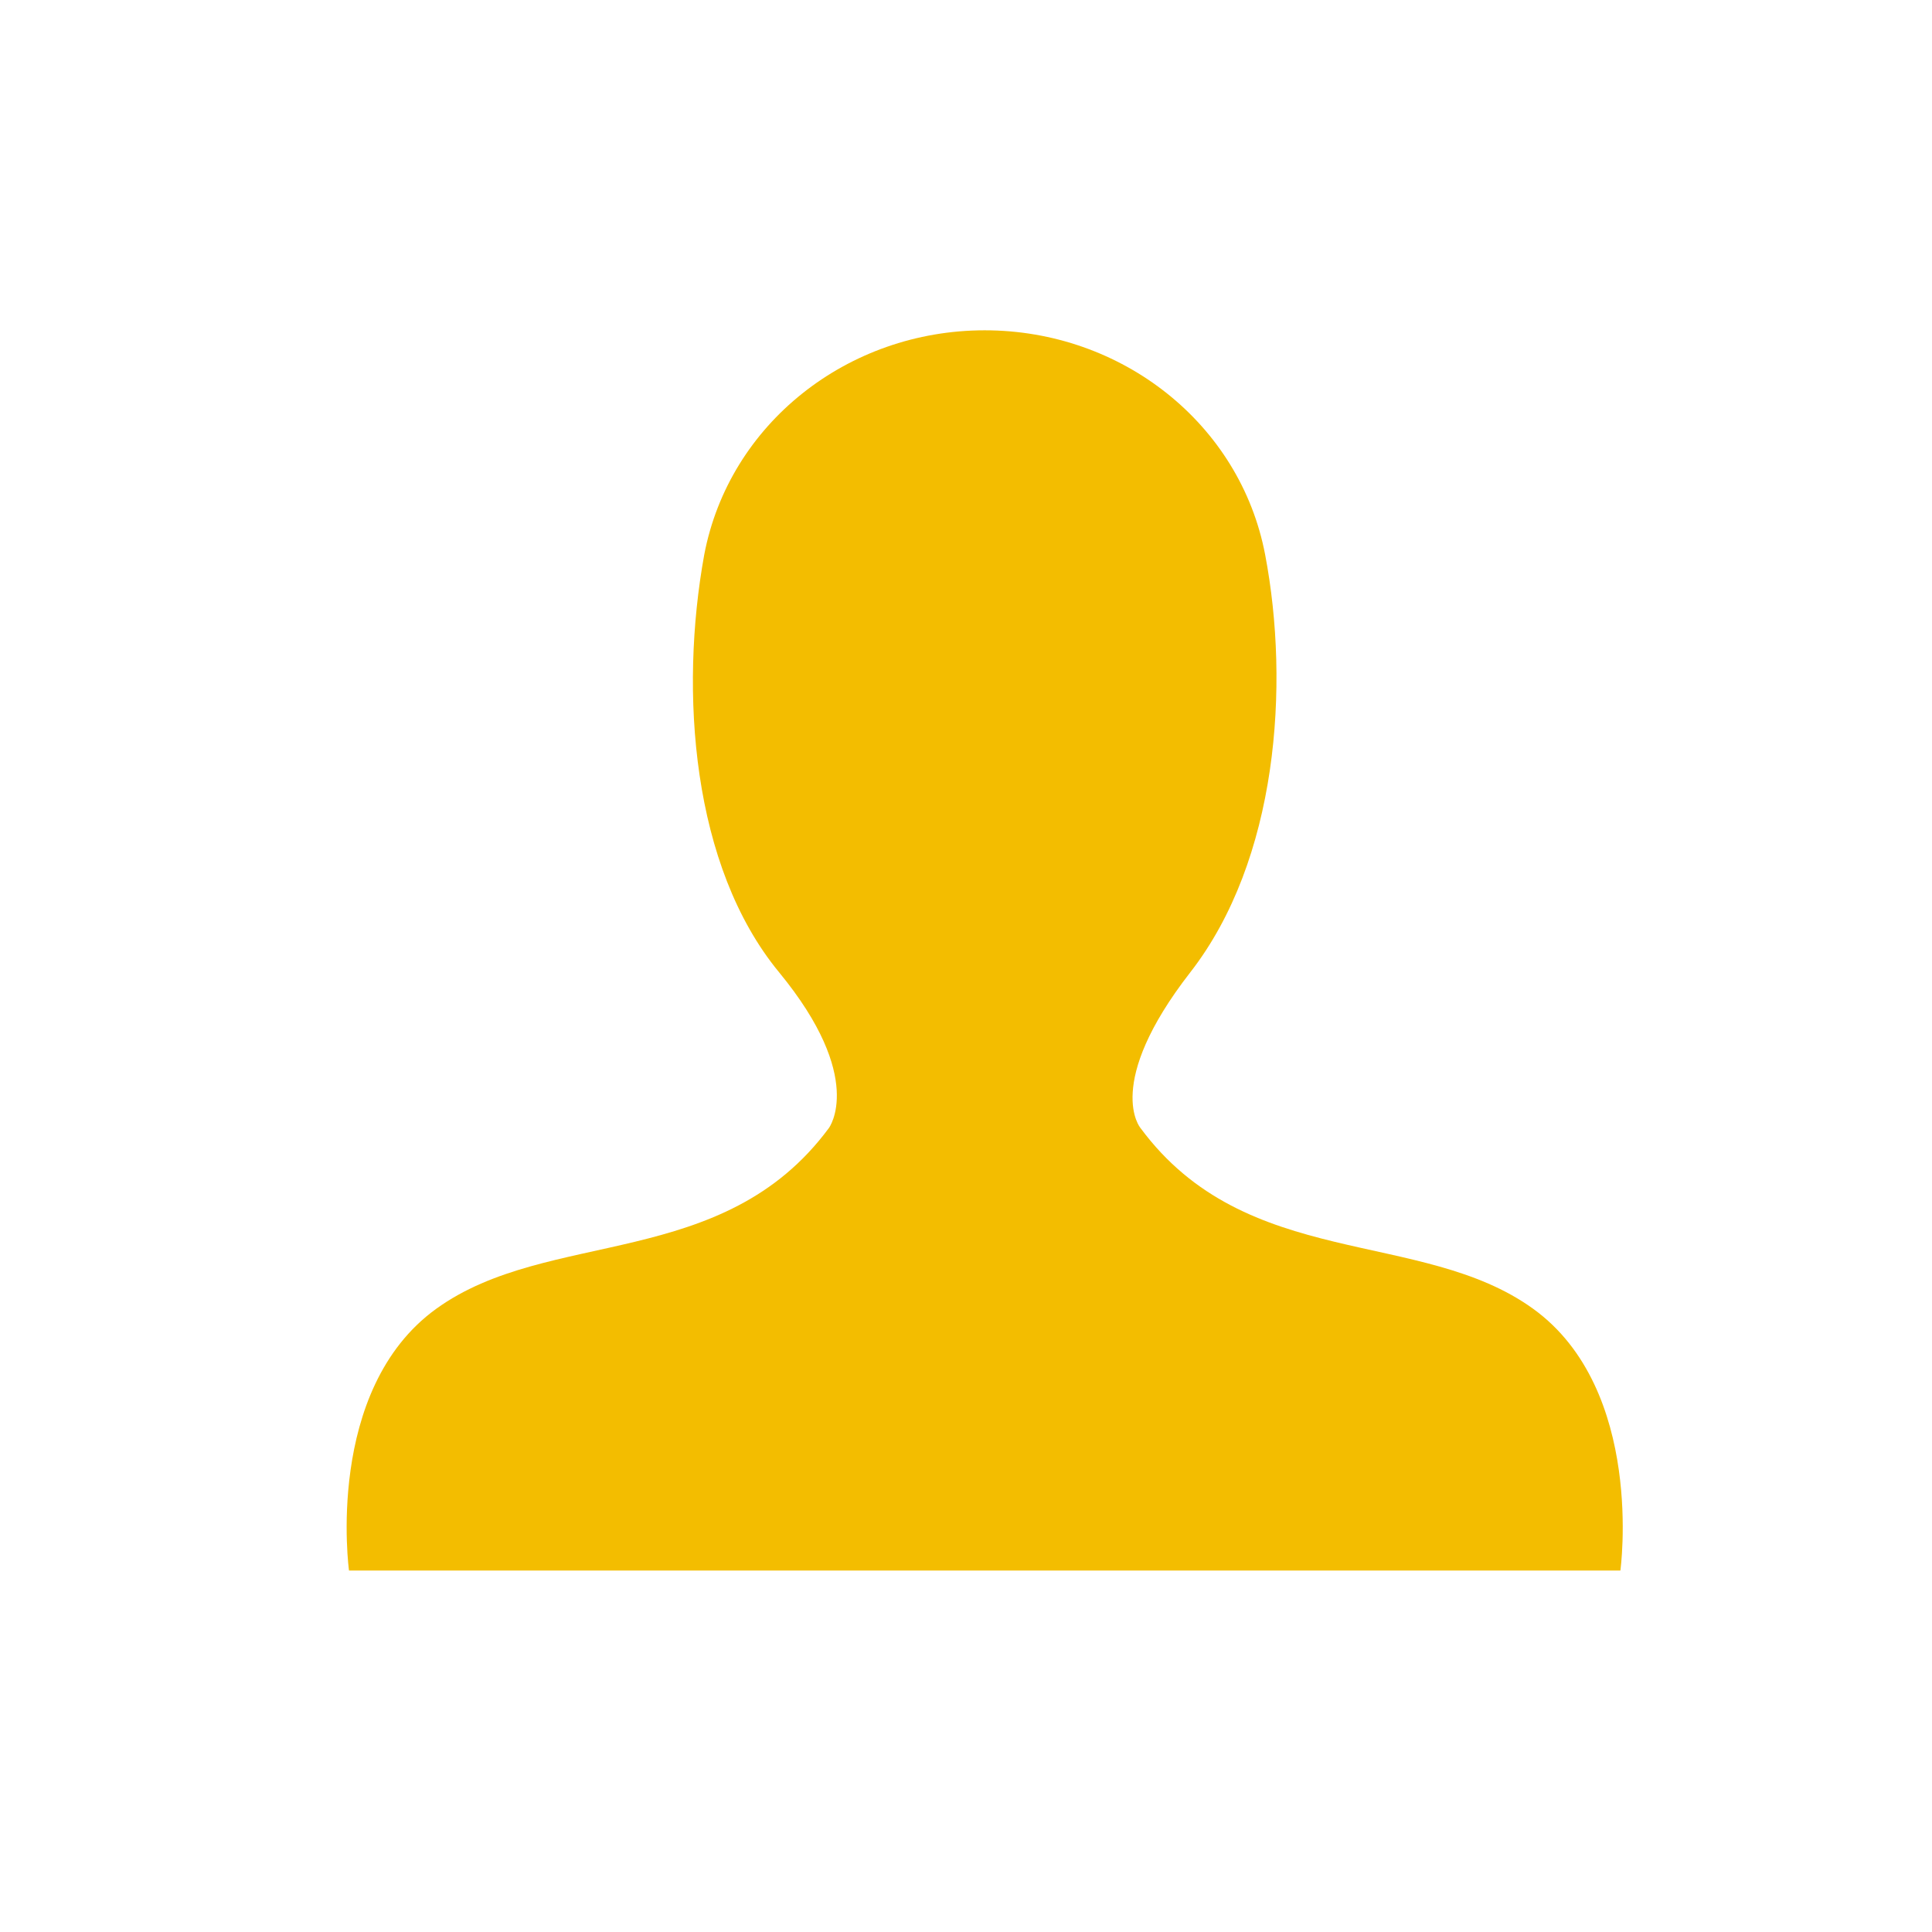 <?xml version="1.0" encoding="utf-8"?>
<!-- Generator: Adobe Illustrator 23.0.4, SVG Export Plug-In . SVG Version: 6.00 Build 0)  -->
<svg version="1.1" id="Calque_1" xmlns="http://www.w3.org/2000/svg" xmlns:xlink="http://www.w3.org/1999/xlink" x="0px" y="0px"
	 viewBox="0 0 31 31" style="enable-background:new 0 0 31 31;" xml:space="preserve">
<style type="text/css">
	.st0{fill-rule:evenodd;clip-rule:evenodd;fill:#F3BD00;}
	.st1{fill:none;}
</style>
<title>cadre-profil-mobileFichier 6</title>
<g>
	<g id="Calque_6">
		<path class="st0" d="M24.6,21c-1.8-1.3-4.6-0.6-6.3-2.9c0,0-0.6-0.7,0.8-2.5s1.6-4.6,1.2-6.7c-0.4-2.1-2.3-3.6-4.5-3.6
			c-2.2,0-4.1,1.5-4.5,3.6c-0.4,2.2-0.2,5,1.2,6.7s0.8,2.5,0.8,2.5C11.6,20.4,8.8,19.7,7,21s-1.4,4.2-1.4,4.2H26
			C26,25.2,26.4,22.3,24.6,21z"/>
		<rect class="st1" width="31" height="31"/>
	</g>
</g>
</svg>
